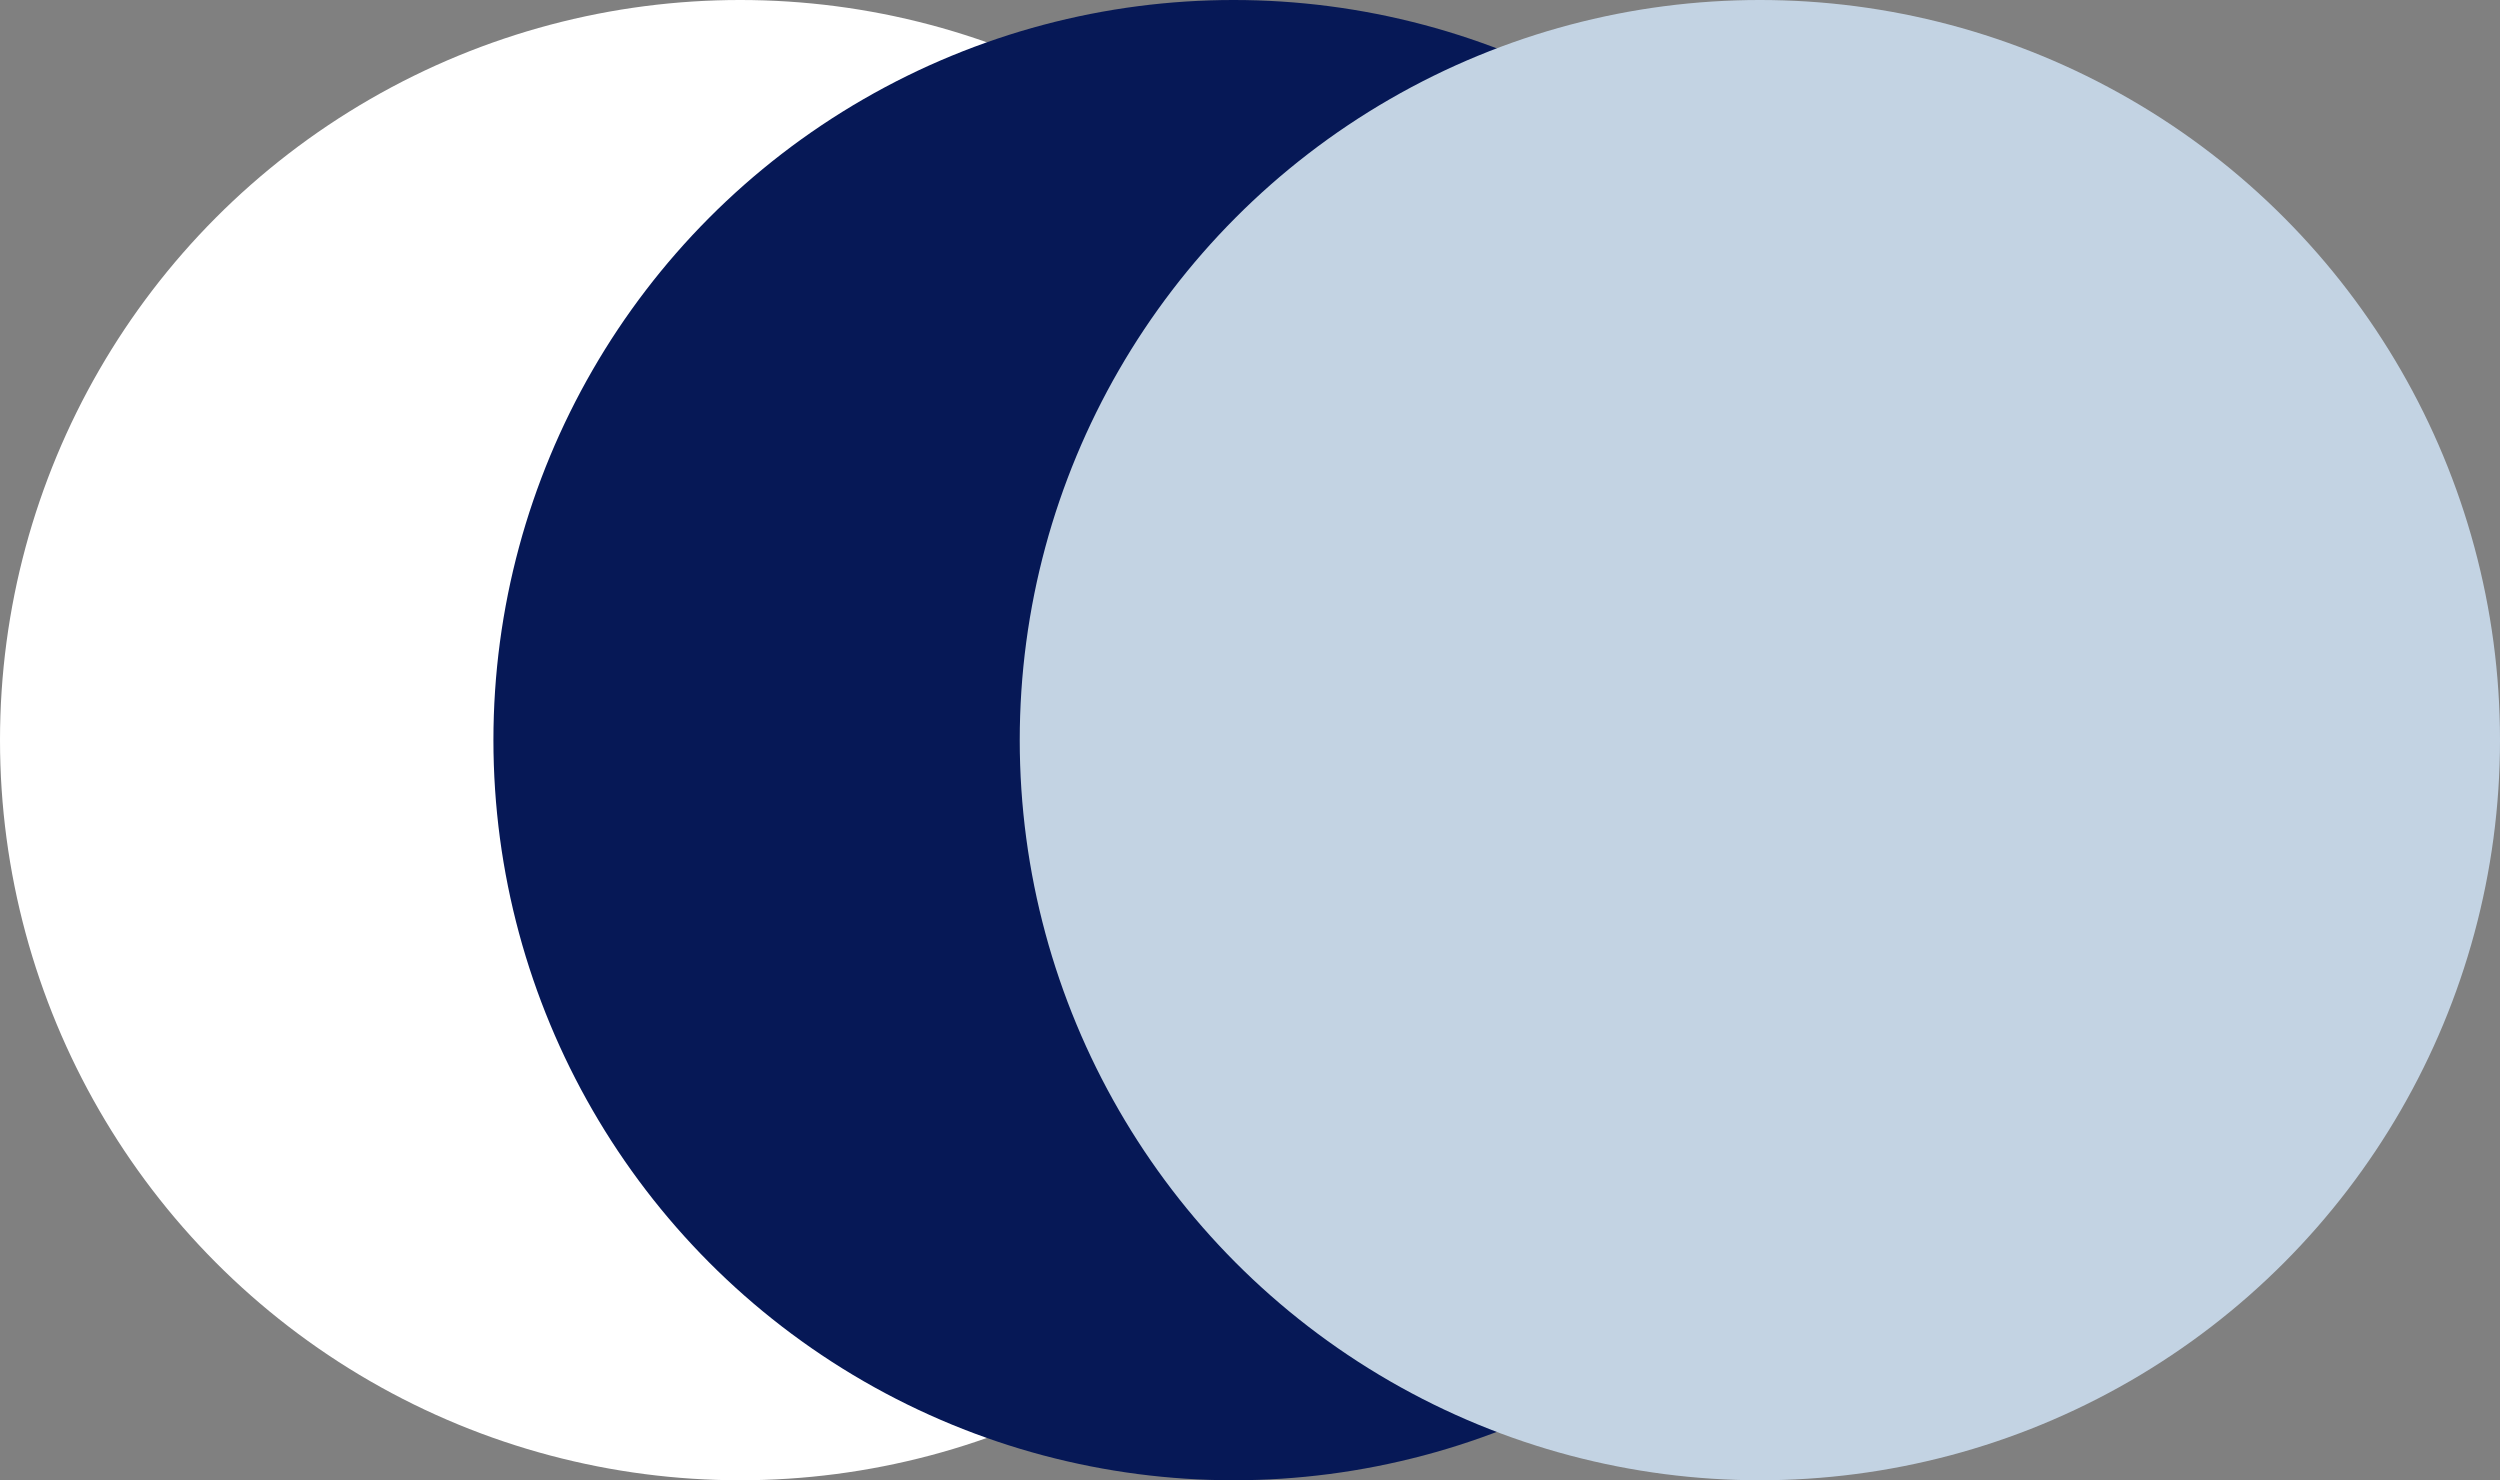 <svg xmlns="http://www.w3.org/2000/svg" id="uuid-a7cc67b7-1084-4f91-a281-c2671fb4d1d2" viewBox="0 0 76 45"><rect x="0" y="0" width="76" height="45" fill="#808080" stroke="none"/><defs><style>.uuid-20576d5d-b0d8-4f97-b873-867a561ce484{fill:#c3d3e3;}.uuid-8c374c99-5c40-4503-966c-0a7d19a653db{fill:#fff;}.uuid-0f539a40-3409-497e-b734-19c7d1898c1c{fill:#061856;}</style></defs><circle class="uuid-8c374c99-5c40-4503-966c-0a7d19a653db" cx="22.5" cy="22.5" r="22.5"></circle><circle class="uuid-0f539a40-3409-497e-b734-19c7d1898c1c" cx="37.5" cy="22.5" r="22.5"></circle><circle class="uuid-20576d5d-b0d8-4f97-b873-867a561ce484" cx="53.5" cy="22.5" r="22.5"></circle></svg>